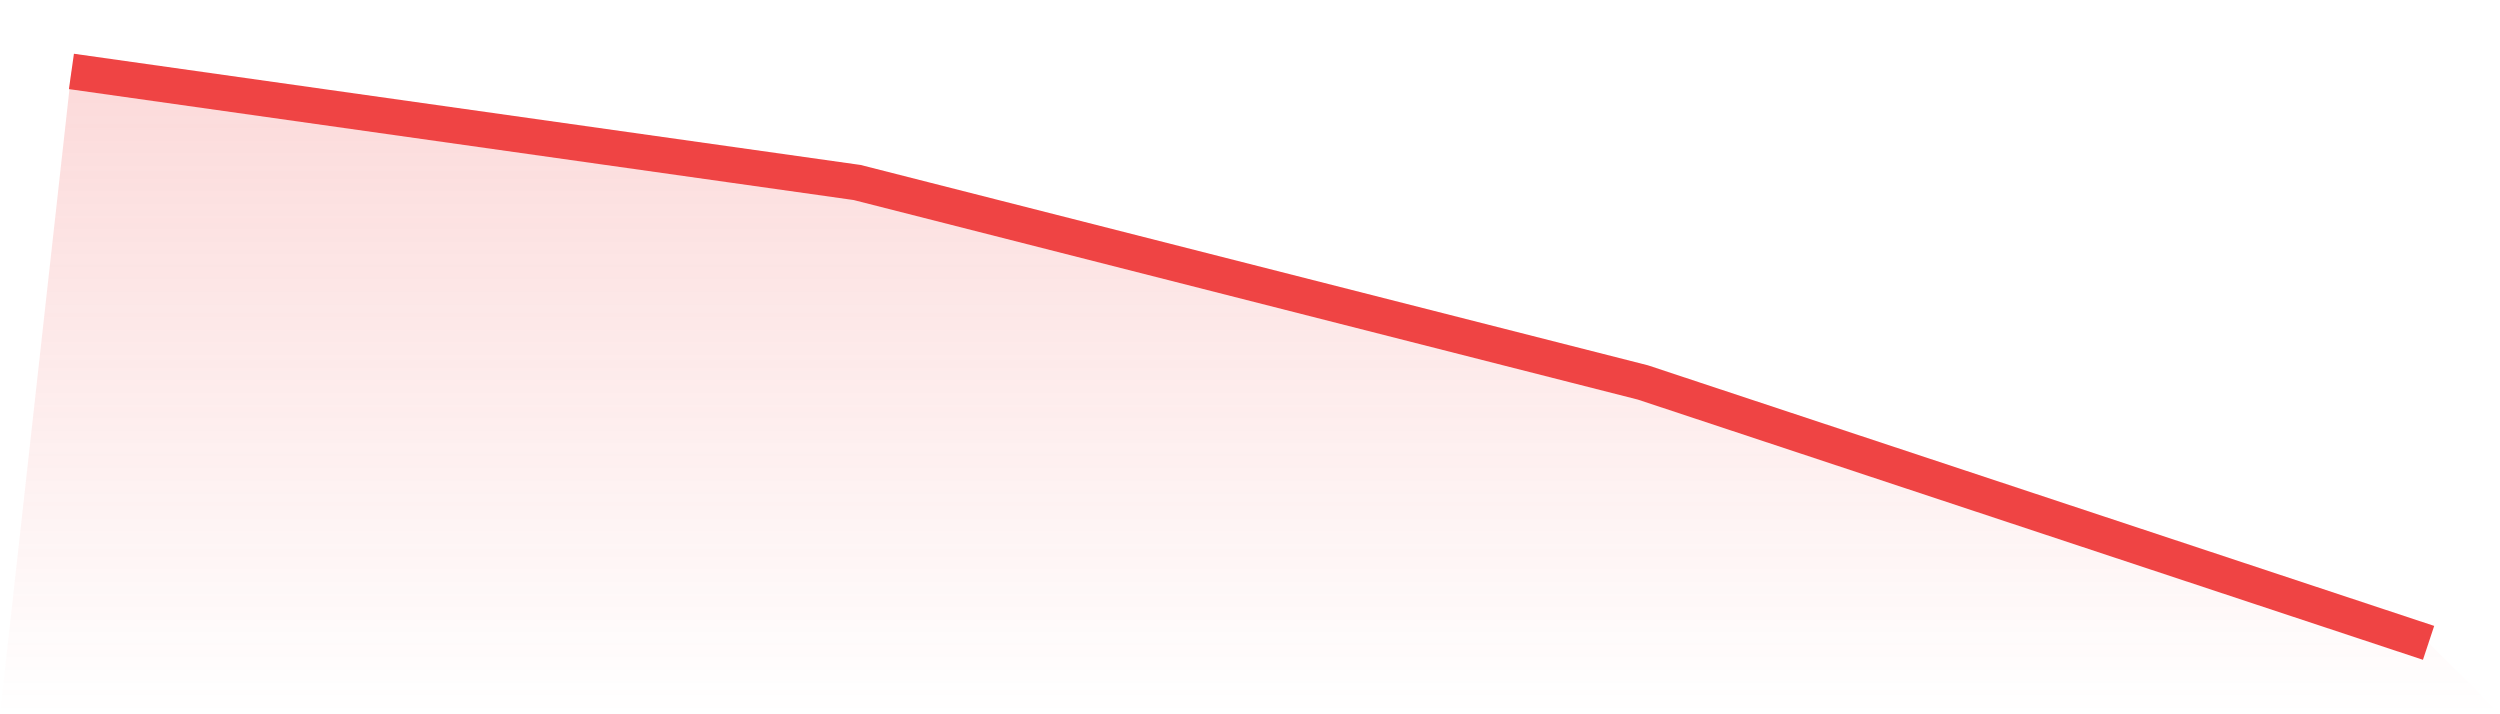 <svg viewBox="0 0 140 40" xmlns="http://www.w3.org/2000/svg">
<defs>
<linearGradient id="gradient" x1="0" x2="0" y1="0" y2="1">
<stop offset="0%" stop-color="#ef4444" stop-opacity="0.2"/>
<stop offset="100%" stop-color="#ef4444" stop-opacity="0"/>
</linearGradient>
</defs>
<path d="M4,4 L4,4 L48,10.22 L92,21.417 L136,36 L140,40 L0,40 z" fill="url(#gradient)"/>
<path d="M4,4 L4,4 L48,10.22 L92,21.417 L136,36" fill="none" stroke="#ef4444" stroke-width="2"/>
</svg>